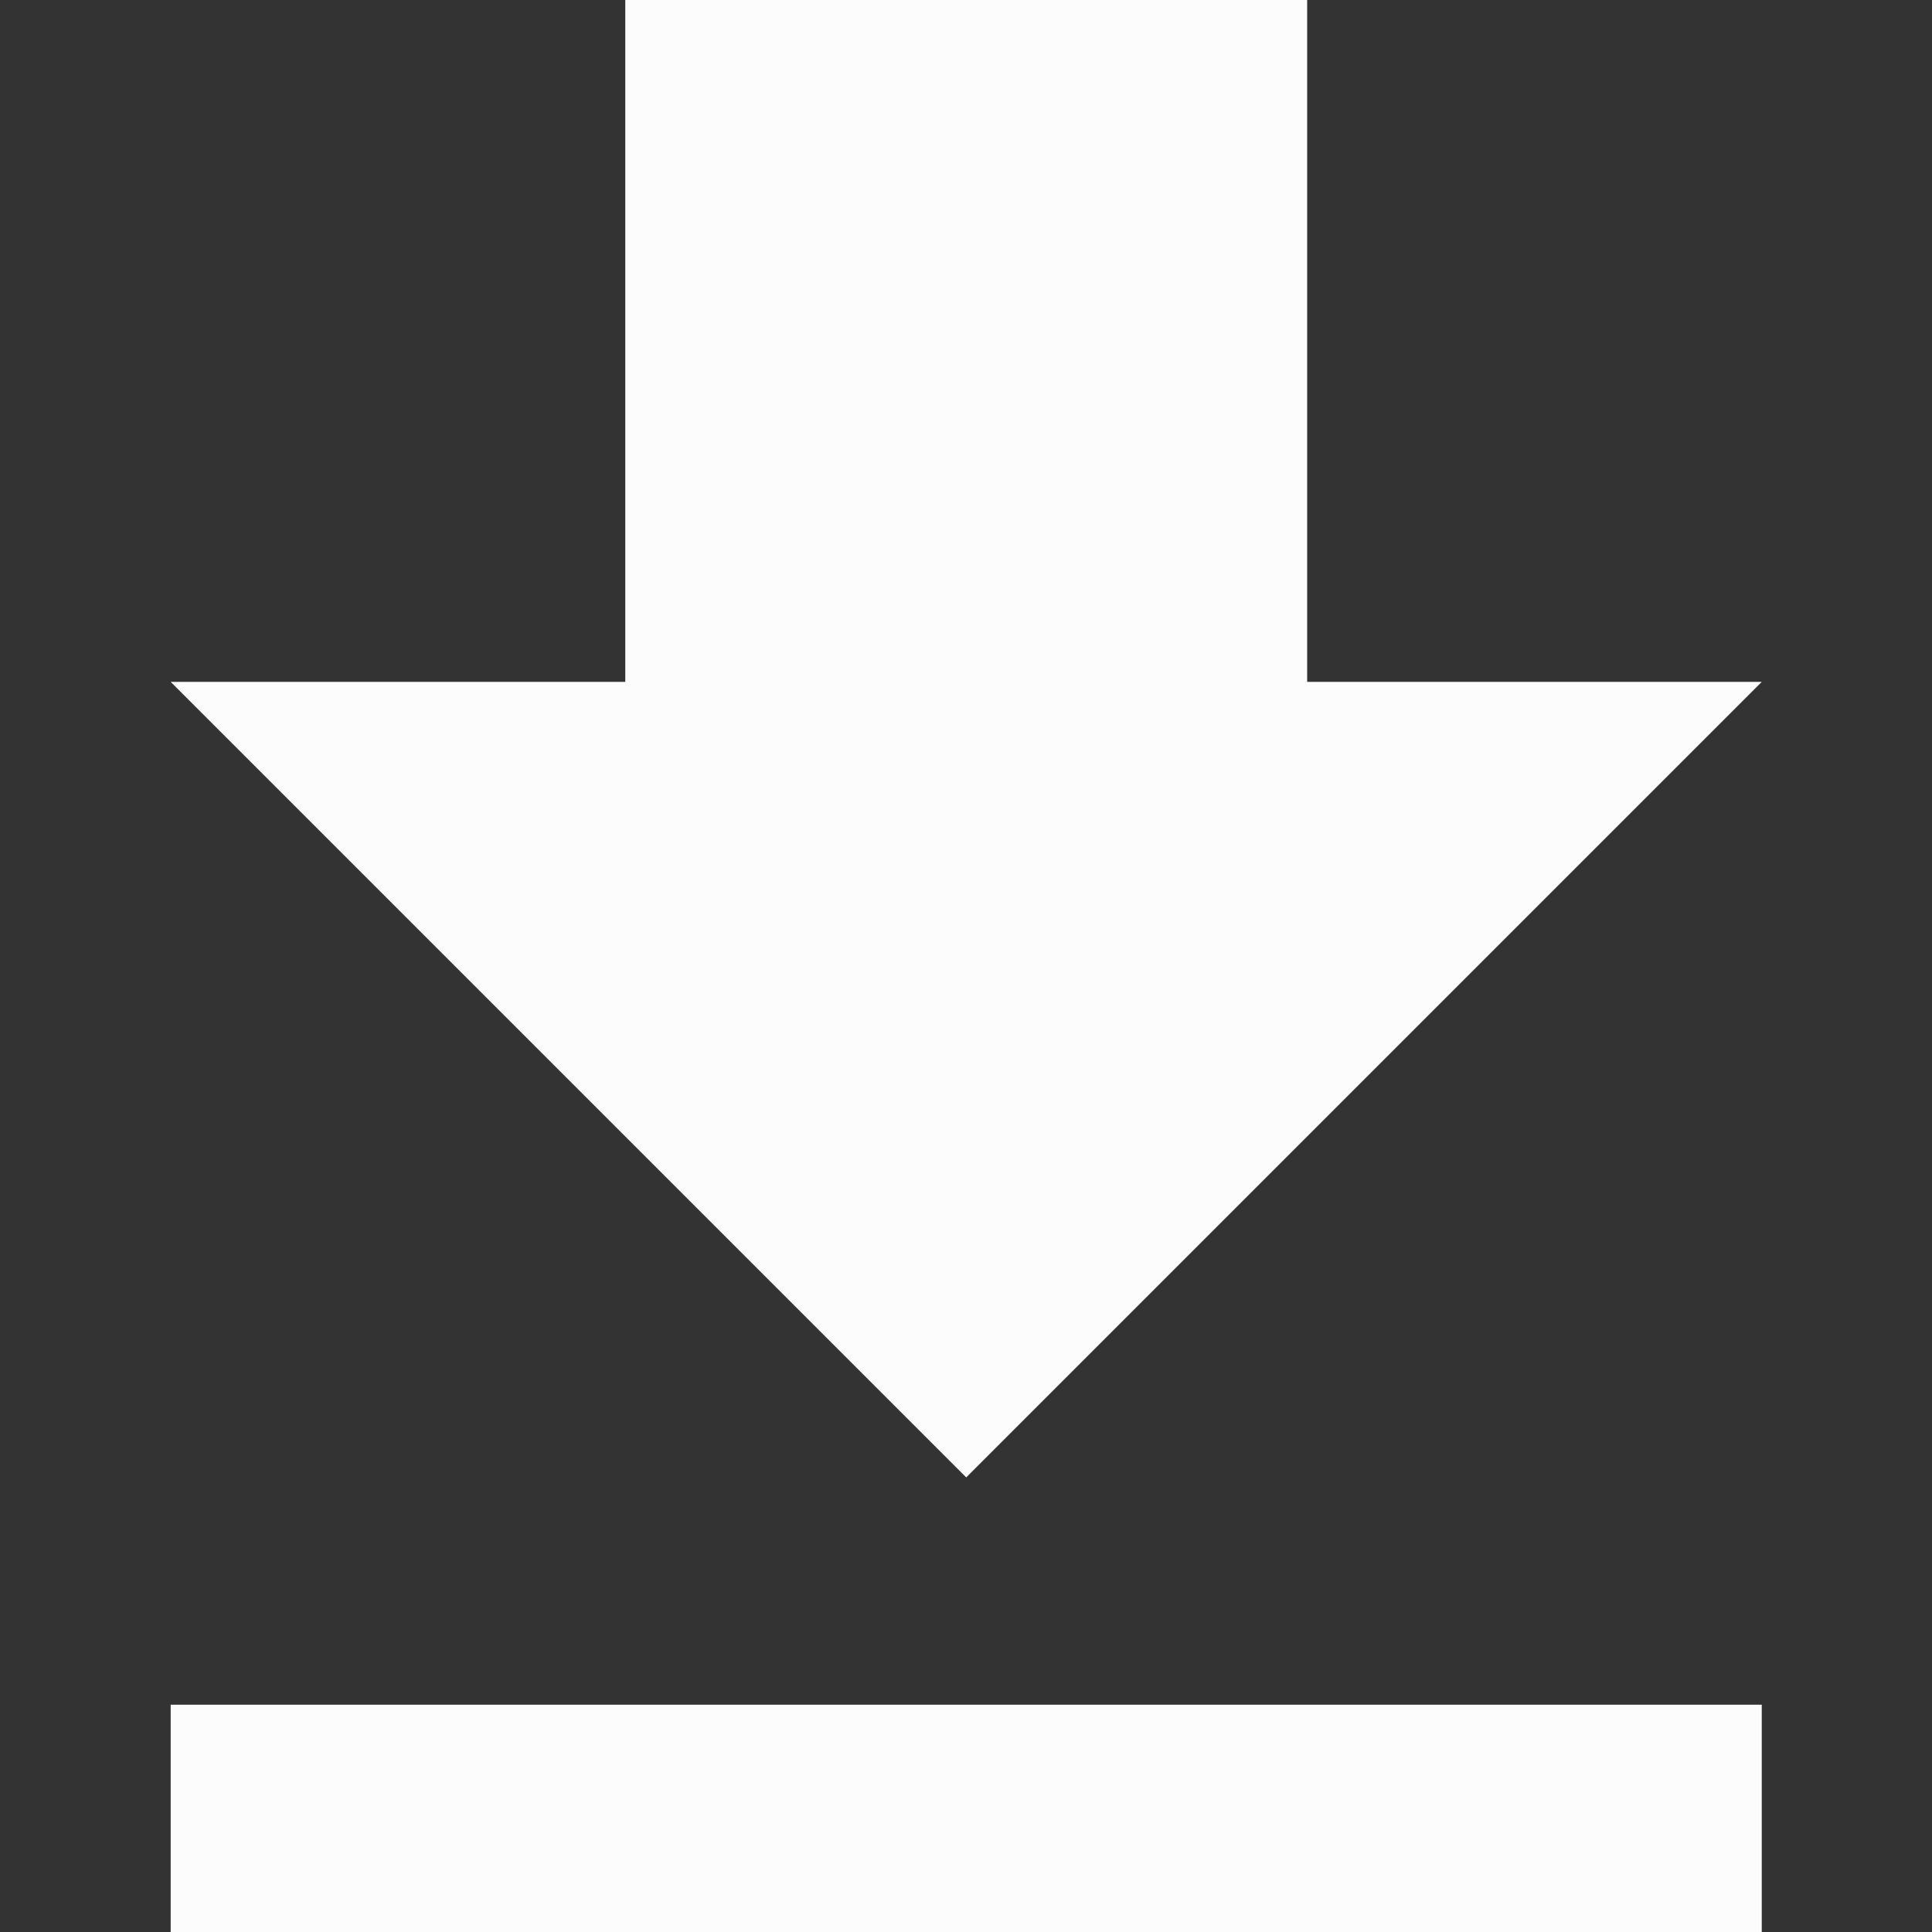 <?xml version="1.0" encoding="utf-8"?>
<!-- Generator: Adobe Illustrator 23.0.3, SVG Export Plug-In . SVG Version: 6.00 Build 0)  -->
<svg version="1.1" id="Capa_1" xmlns="http://www.w3.org/2000/svg" xmlns:xlink="http://www.w3.org/1999/xlink" x="0px" y="0px"
	 viewBox="0 0 433.5 433.5" style="enable-background:new 0 0 433.5 433.5;" xml:space="preserve">
<rect x="0" y="0" width="433.5" height="433.5" fill="#333333" stroke="none"/>
<style type="text/css">
	.st0{fill:#FCFCFC;}
</style>
<g>
	<g id="file-download">
		<path class="st0" d="M395.3,153h-102V0h-153v153h-102l178.5,178.5L395.3,153z M38.3,382.5v51h357v-51H38.3z"/>
	</g>
</g>
</svg>
